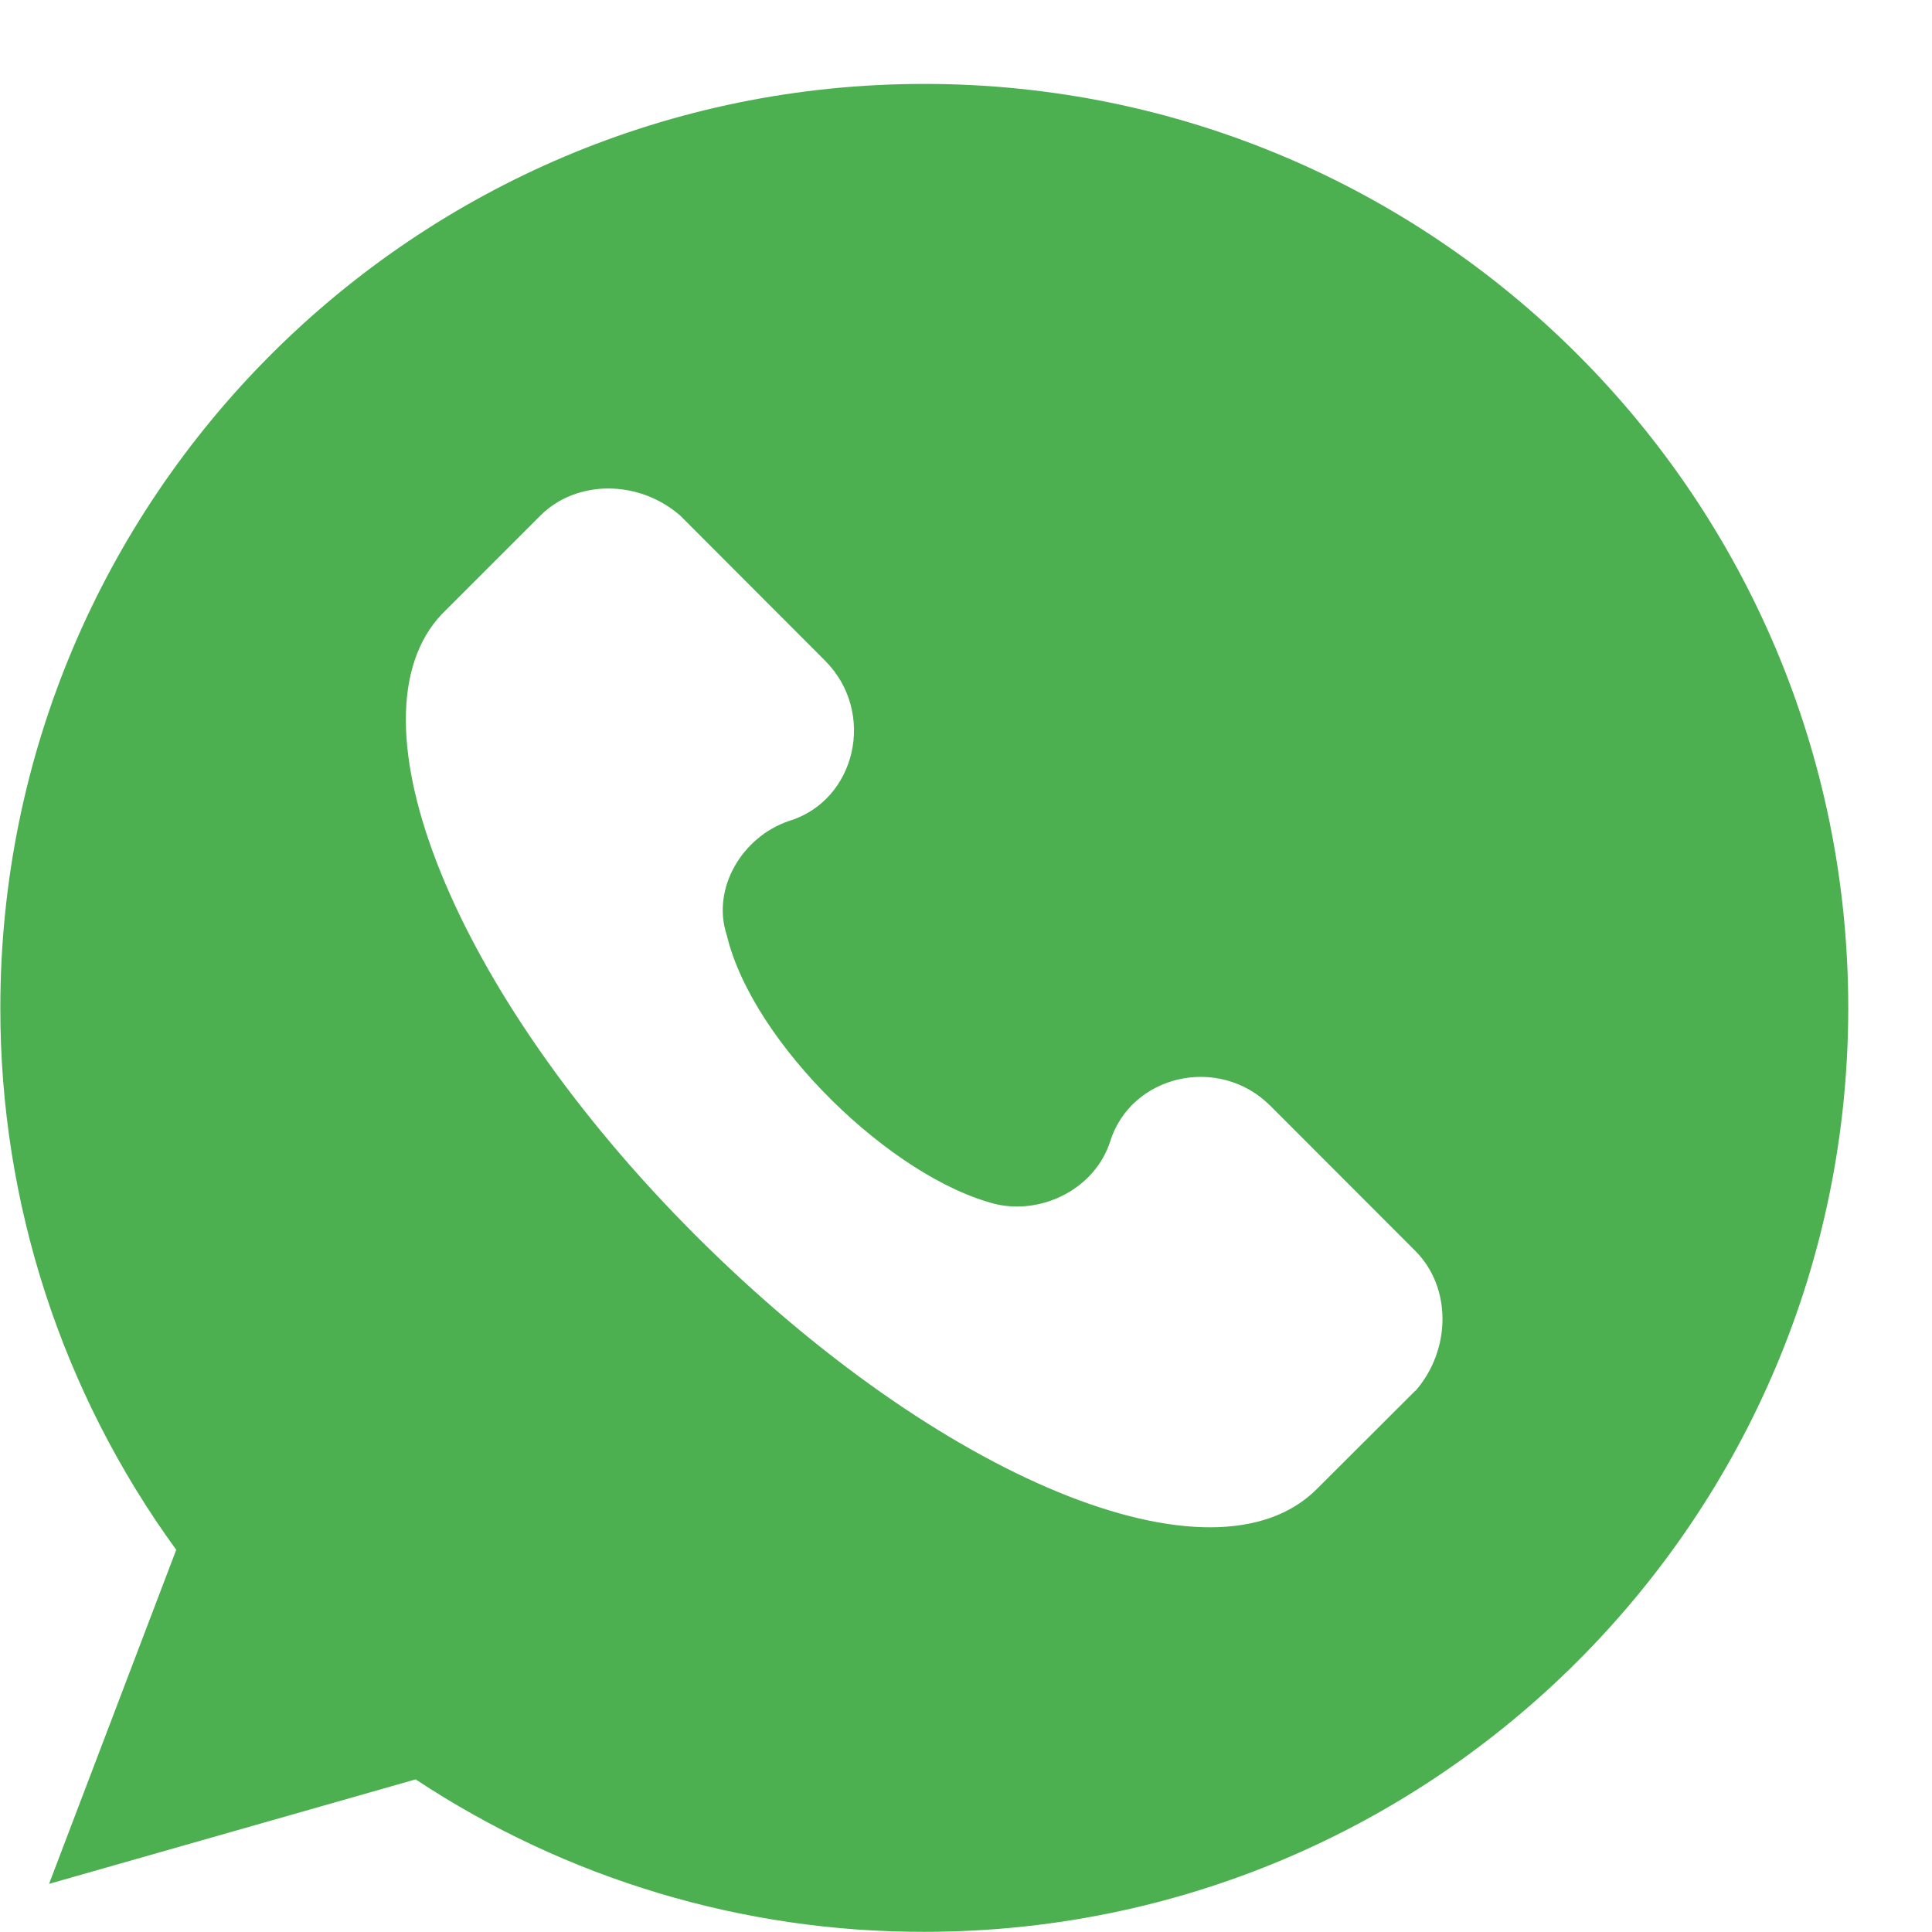 <svg width="23" height="23" viewBox="0 0 23 23" fill="none" xmlns="http://www.w3.org/2000/svg">
<path d="M11.004 0.999C4.929 0.999 0.004 5.924 0.004 11.998C0.001 14.317 0.734 16.576 2.098 18.45L0.584 22.427L4.948 21.183C6.744 22.371 8.85 23.002 11.004 22.998C17.078 22.998 22.003 18.073 22.003 11.998C22.003 5.924 17.078 0.999 11.004 0.999ZM16.85 16.555L15.676 17.727C14.444 18.959 11.178 17.603 8.281 14.707C5.385 11.811 4.09 8.542 5.261 7.31L6.433 6.138C6.863 5.708 7.605 5.708 8.098 6.138L9.822 7.865C10.437 8.482 10.19 9.531 9.392 9.774C8.836 9.961 8.468 10.577 8.652 11.132C8.96 12.425 10.624 14.028 11.859 14.336C12.411 14.46 13.03 14.152 13.214 13.596C13.459 12.796 14.51 12.549 15.126 13.167L16.85 14.893C17.28 15.323 17.28 16.065 16.85 16.559V16.555Z" fill="#4CAF50"/>
</svg>
